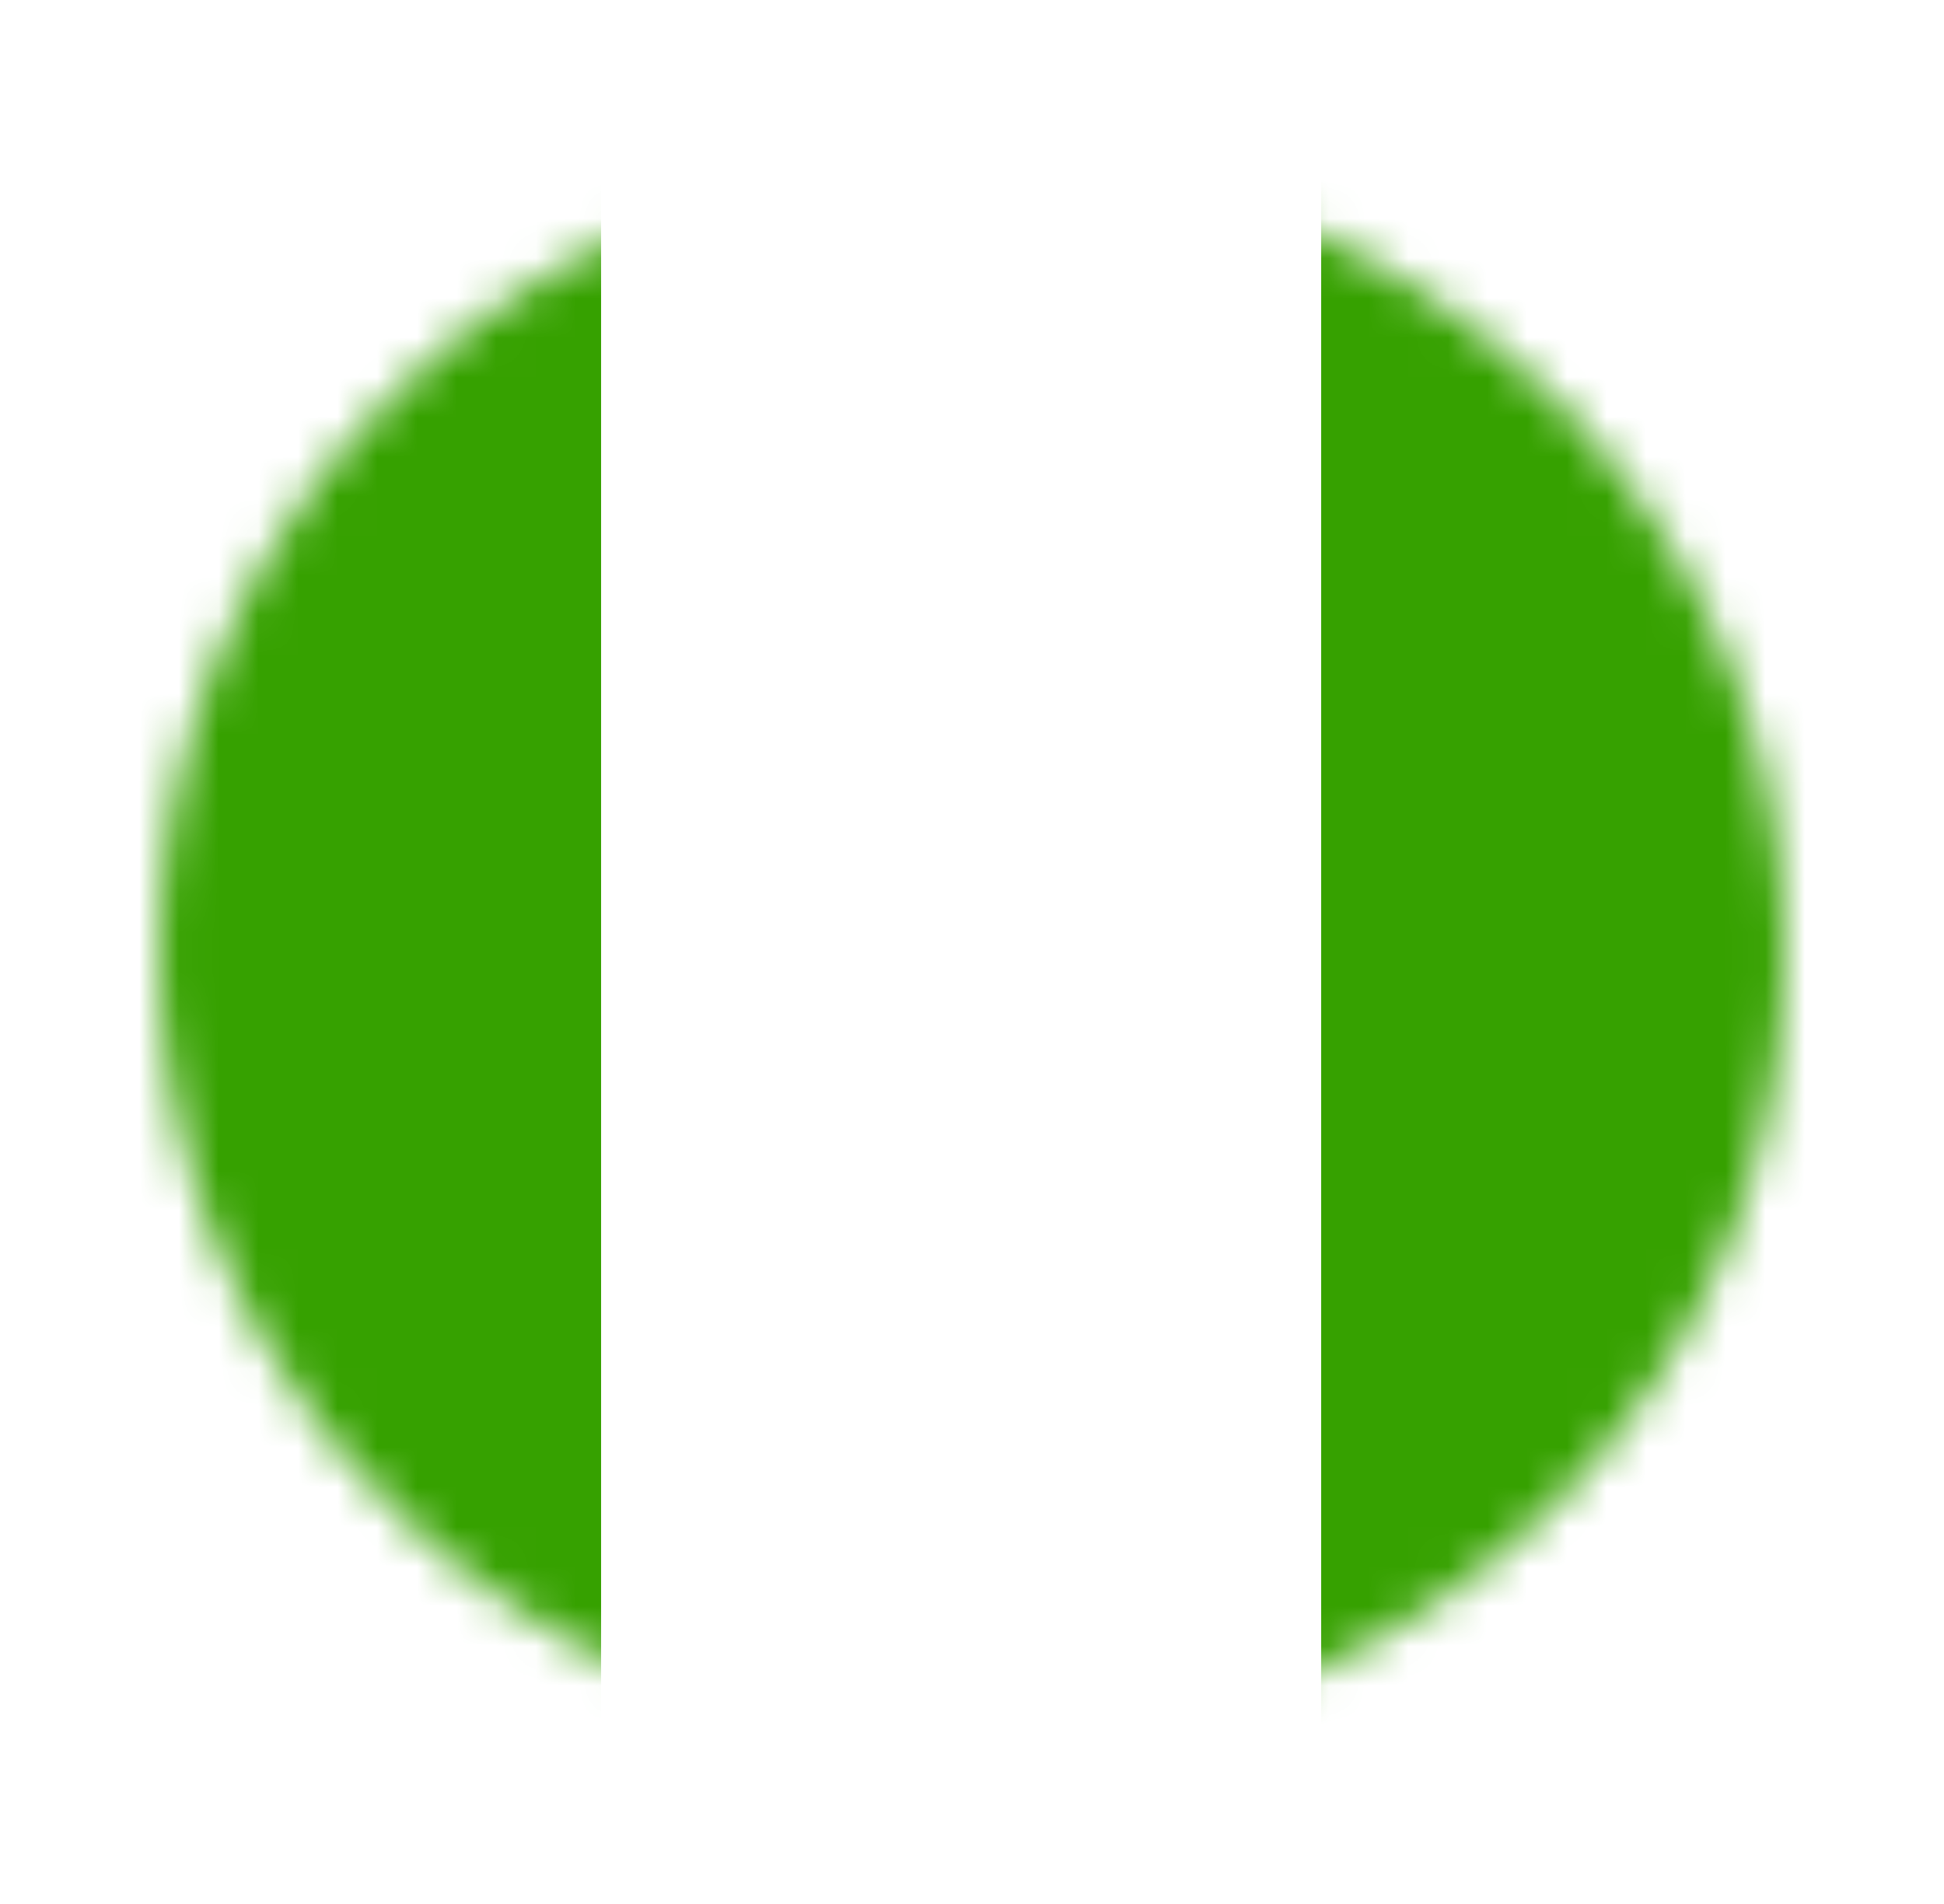 <svg width="49" height="48" viewBox="0 0 49 48" fill="none" xmlns="http://www.w3.org/2000/svg">
<g filter="url(#filter0_d_248_2476)">
<mask id="mask0_248_2476" style="mask-type:alpha" maskUnits="userSpaceOnUse" x="4" y="0" width="41" height="40">
<ellipse cx="24.5" cy="20" rx="20.5" ry="20" fill="#D9D9D9"/>
</mask>
<g mask="url(#mask0_248_2476)">
<path fill-rule="evenodd" clip-rule="evenodd" d="M-3 0H51.452V40H-3V0Z" fill="white"/>
<path fill-rule="evenodd" clip-rule="evenodd" d="M33.301 0H51.452V40H33.301V0ZM-3 0H15.151V40H-3V0Z" fill="#36A100"/>
</g>
</g>
<defs>
<filter id="filter0_d_248_2476" x="0" y="0" width="49" height="48" filterUnits="userSpaceOnUse" color-interpolation-filters="sRGB">
<feFlood flood-opacity="0" result="BackgroundImageFix"/>
<feColorMatrix in="SourceAlpha" type="matrix" values="0 0 0 0 0 0 0 0 0 0 0 0 0 0 0 0 0 0 127 0" result="hardAlpha"/>
<feOffset dy="4"/>
<feGaussianBlur stdDeviation="2"/>
<feComposite in2="hardAlpha" operator="out"/>
<feColorMatrix type="matrix" values="0 0 0 0 0.012 0 0 0 0 0.38 0 0 0 0 0.941 0 0 0 0.1 0"/>
<feBlend mode="normal" in2="BackgroundImageFix" result="effect1_dropShadow_248_2476"/>
<feBlend mode="normal" in="SourceGraphic" in2="effect1_dropShadow_248_2476" result="shape"/>
</filter>
</defs>
</svg>
